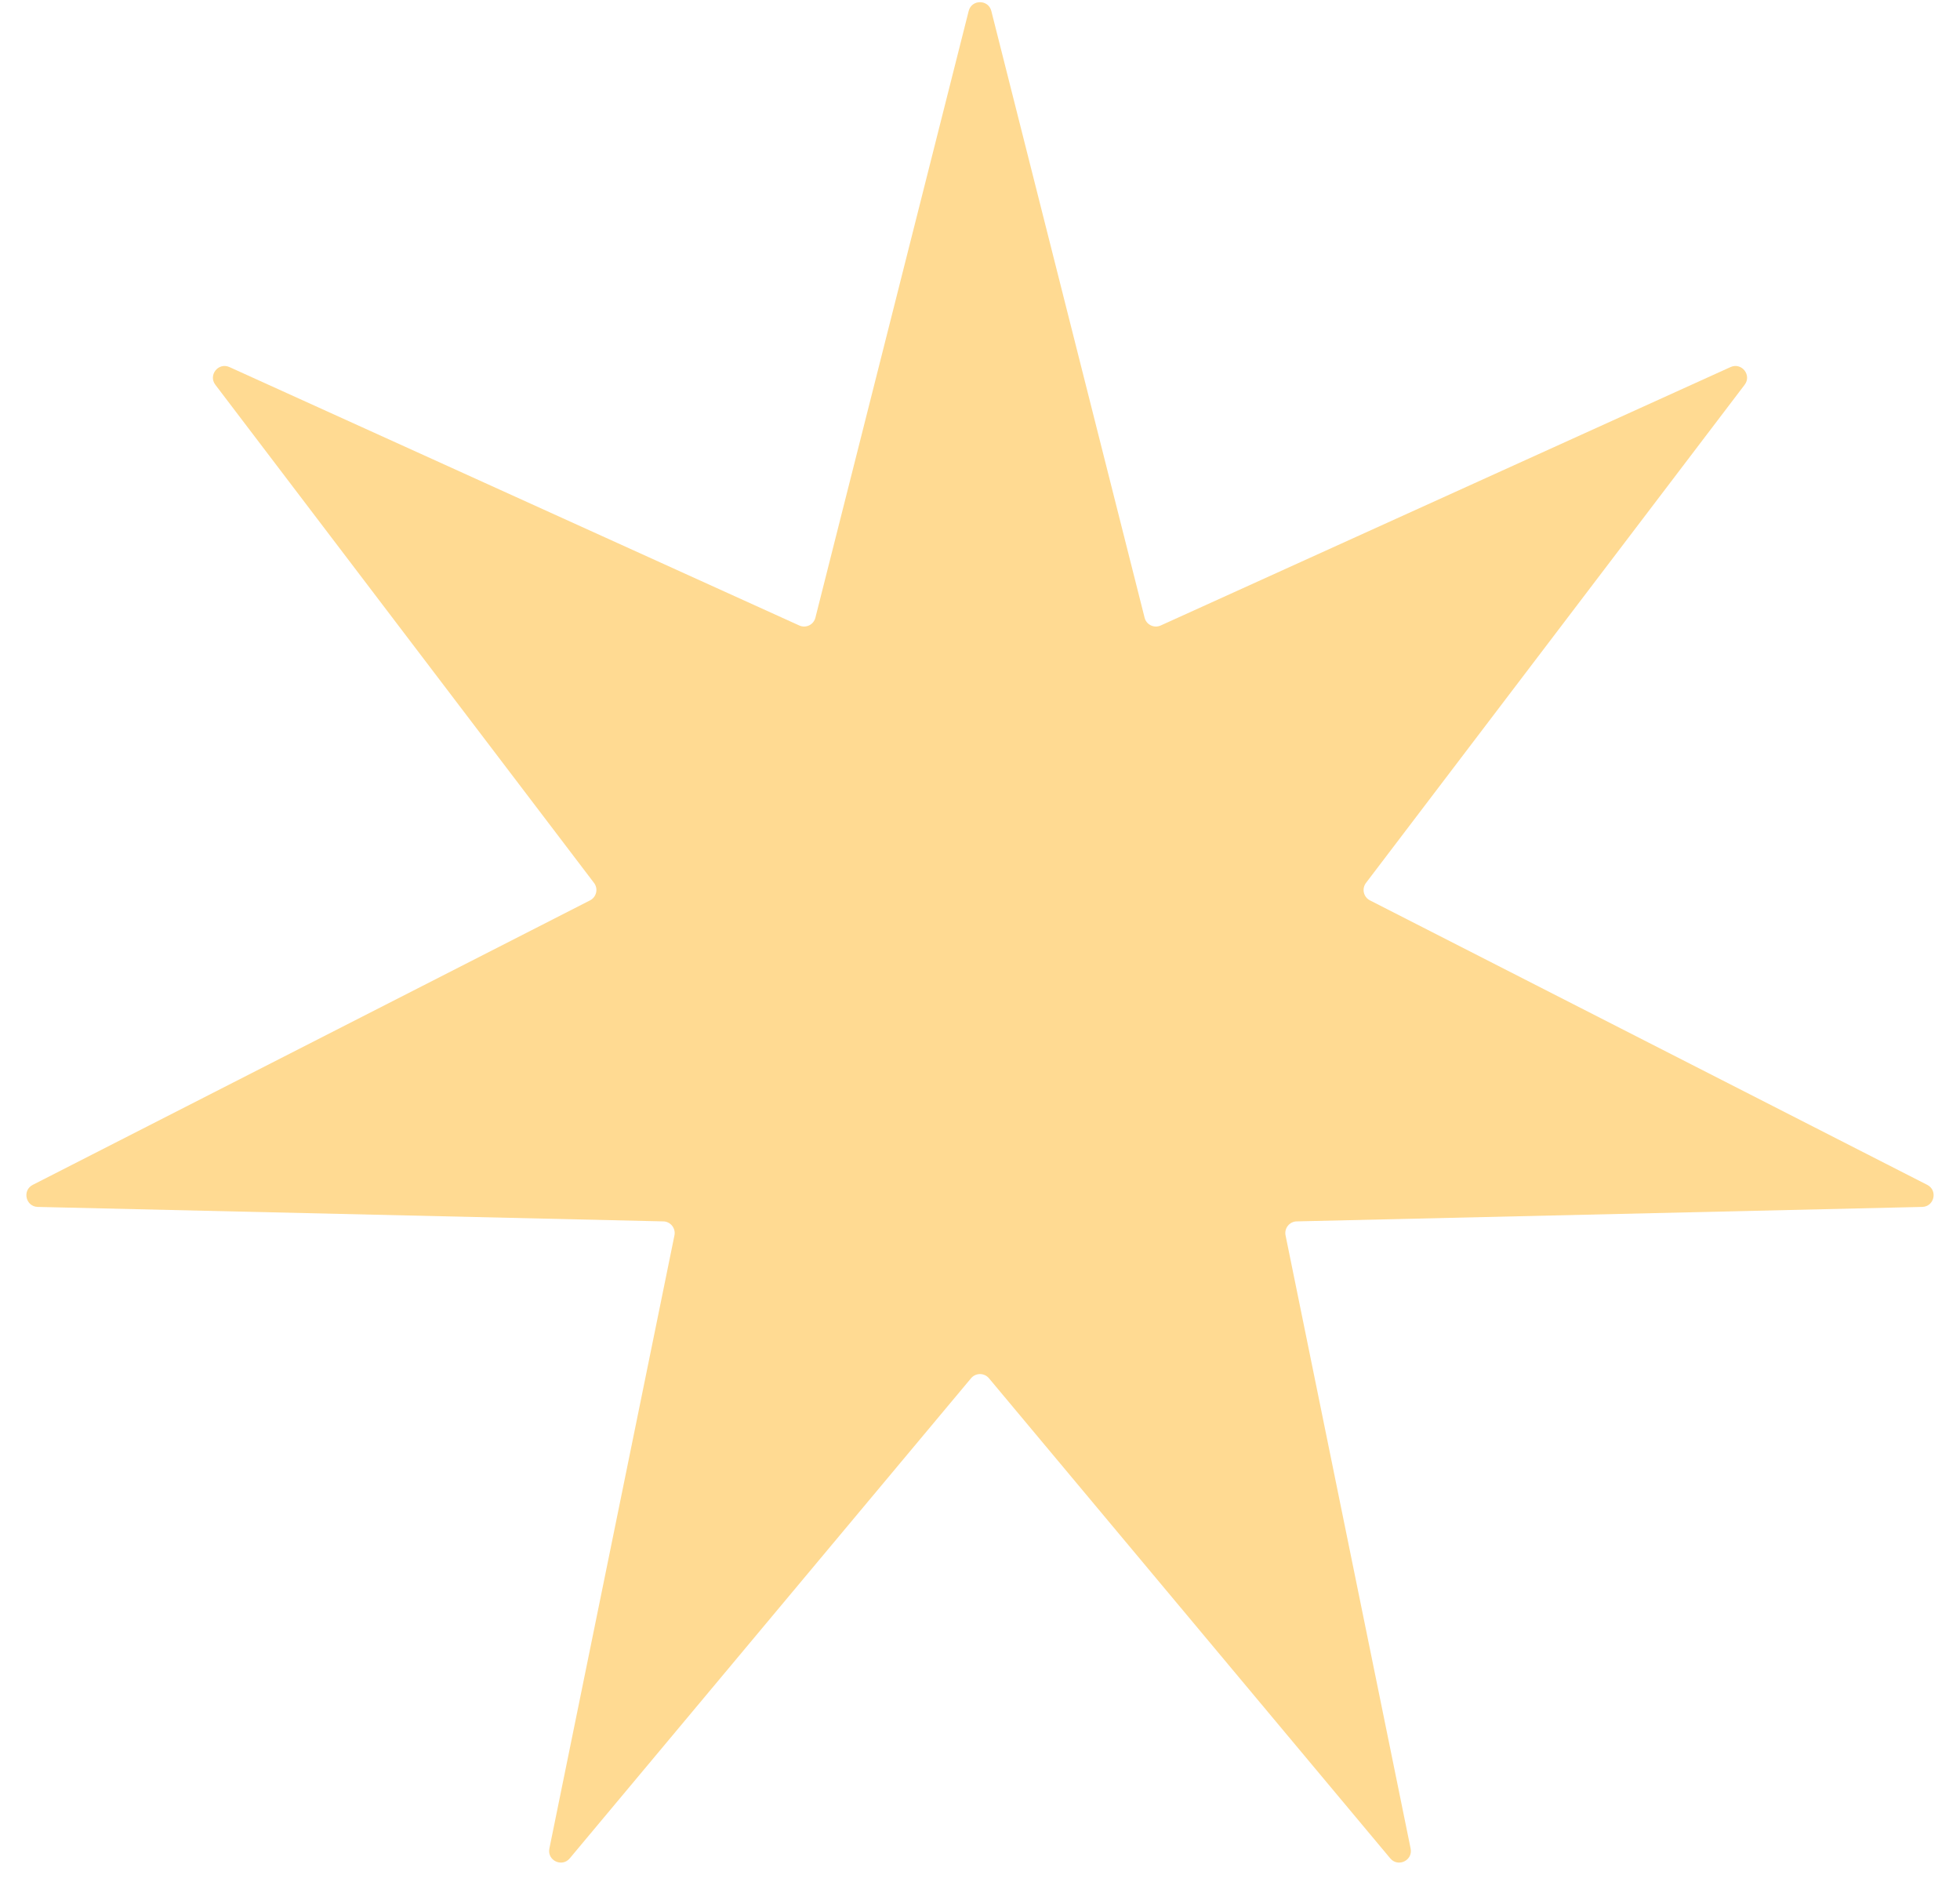 <?xml version="1.0" encoding="UTF-8"?> <svg xmlns="http://www.w3.org/2000/svg" width="58" height="56" viewBox="0 0 58 56" fill="none"> <path d="M28.665 0.325C28.753 -0.022 29.247 -0.022 29.335 0.325L33.871 18.275C33.923 18.484 34.152 18.594 34.348 18.505L51.21 10.86C51.536 10.712 51.845 11.098 51.627 11.384L40.422 26.121C40.291 26.293 40.348 26.54 40.54 26.638L57.03 35.054C57.35 35.217 57.24 35.699 56.881 35.707L38.372 36.135C38.157 36.14 37.999 36.339 38.042 36.549L41.743 54.69C41.815 55.041 41.37 55.255 41.14 54.98L29.265 40.776C29.127 40.611 28.873 40.611 28.735 40.776L16.86 54.98C16.63 55.255 16.185 55.041 16.257 54.69L19.958 36.549C20.001 36.339 19.843 36.14 19.628 36.135L1.119 35.707C0.76 35.699 0.65 35.217 0.97 35.054L17.46 26.638C17.652 26.54 17.709 26.293 17.578 26.121L6.373 11.384C6.155 11.098 6.463 10.712 6.79 10.86L23.652 18.505C23.848 18.594 24.077 18.484 24.129 18.275L28.665 0.325Z" fill="#FFDA92"></path> </svg> 